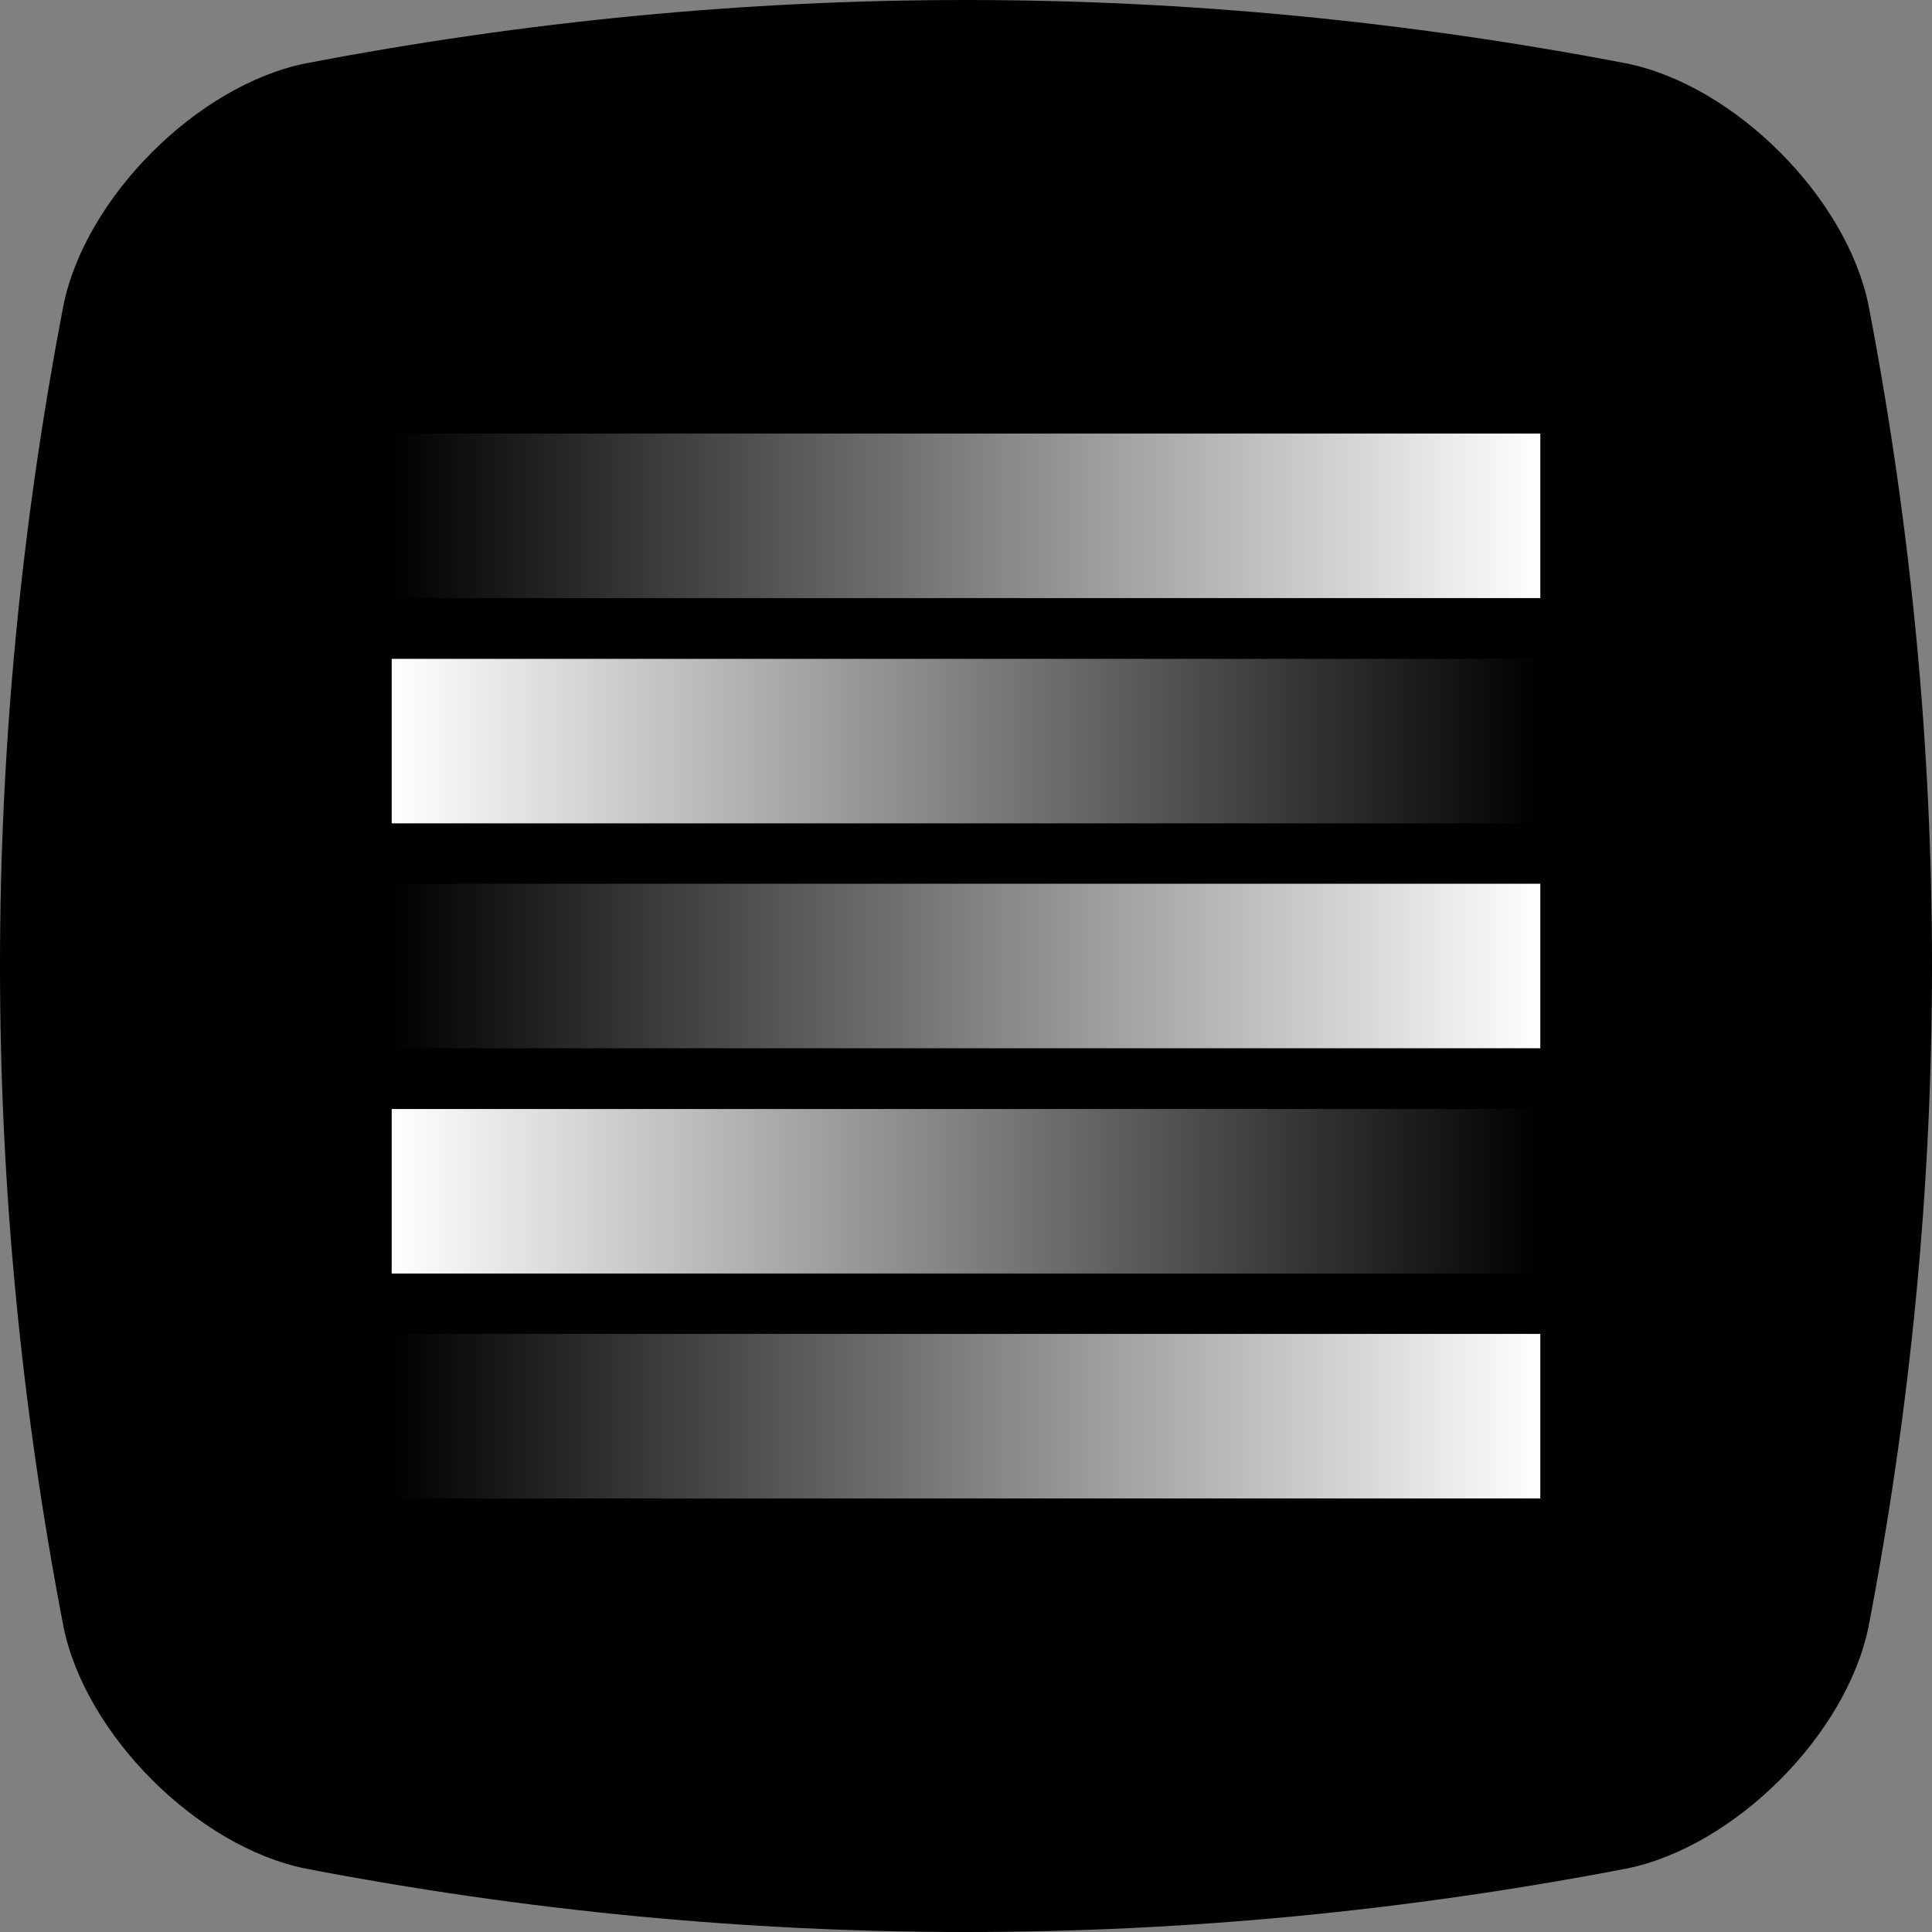 <svg xmlns="http://www.w3.org/2000/svg" xmlns:xlink="http://www.w3.org/1999/xlink" viewBox="0 0 512 512"><rect x="0" y="0" width="512" height="512" fill="#808080" stroke="none"/><defs><linearGradient id="linear-gradient" x1="103.8" y1="136.7" x2="408.2" y2="136.7" gradientUnits="userSpaceOnUse"><stop offset="0" stop-color="#000"></stop><stop offset="1" stop-color="#fff"></stop></linearGradient><linearGradient id="linear-gradient-2" x1="103.8" y1="196.3" x2="408.2" y2="196.3" gradientUnits="userSpaceOnUse"><stop offset="0" stop-color="#fff"></stop><stop offset="1" stop-color="#000"></stop></linearGradient><linearGradient id="linear-gradient-3" y1="256" y2="256" xlink:href="#linear-gradient"></linearGradient><linearGradient id="linear-gradient-4" y1="315.7" y2="315.7" xlink:href="#linear-gradient-2"></linearGradient><linearGradient id="linear-gradient-5" y1="375.3" y2="375.3" xlink:href="#linear-gradient"></linearGradient></defs><g><g id="Layer_1"><path d="M431,495.2c-116.7,22.4-233.3,22.4-350,0-28.7-5.8-58.4-35.5-64.2-64.2-22.4-116.7-22.4-233.3,0-350,5.8-28.7,35.5-58.4,64.2-64.2,116.7-22.4,233.3-22.4,350,0,28.7,5.8,58.4,35.5,64.2,64.2,22.4,116.7,22.4,233.3,0,350-5.8,28.7-35.5,58.4-64.2,64.2Z"></path><g><rect x="103.8" y="114.9" width="304.4" height="43.6" fill="url(#linear-gradient)"></rect><rect x="103.8" y="174.6" width="304.4" height="43.6" fill="url(#linear-gradient-2)"></rect><rect x="103.8" y="234.2" width="304.4" height="43.6" fill="url(#linear-gradient-3)"></rect><rect x="103.8" y="293.9" width="304.4" height="43.6" fill="url(#linear-gradient-4)"></rect><rect x="103.8" y="353.5" width="304.4" height="43.6" fill="url(#linear-gradient-5)"></rect></g></g></g></svg>